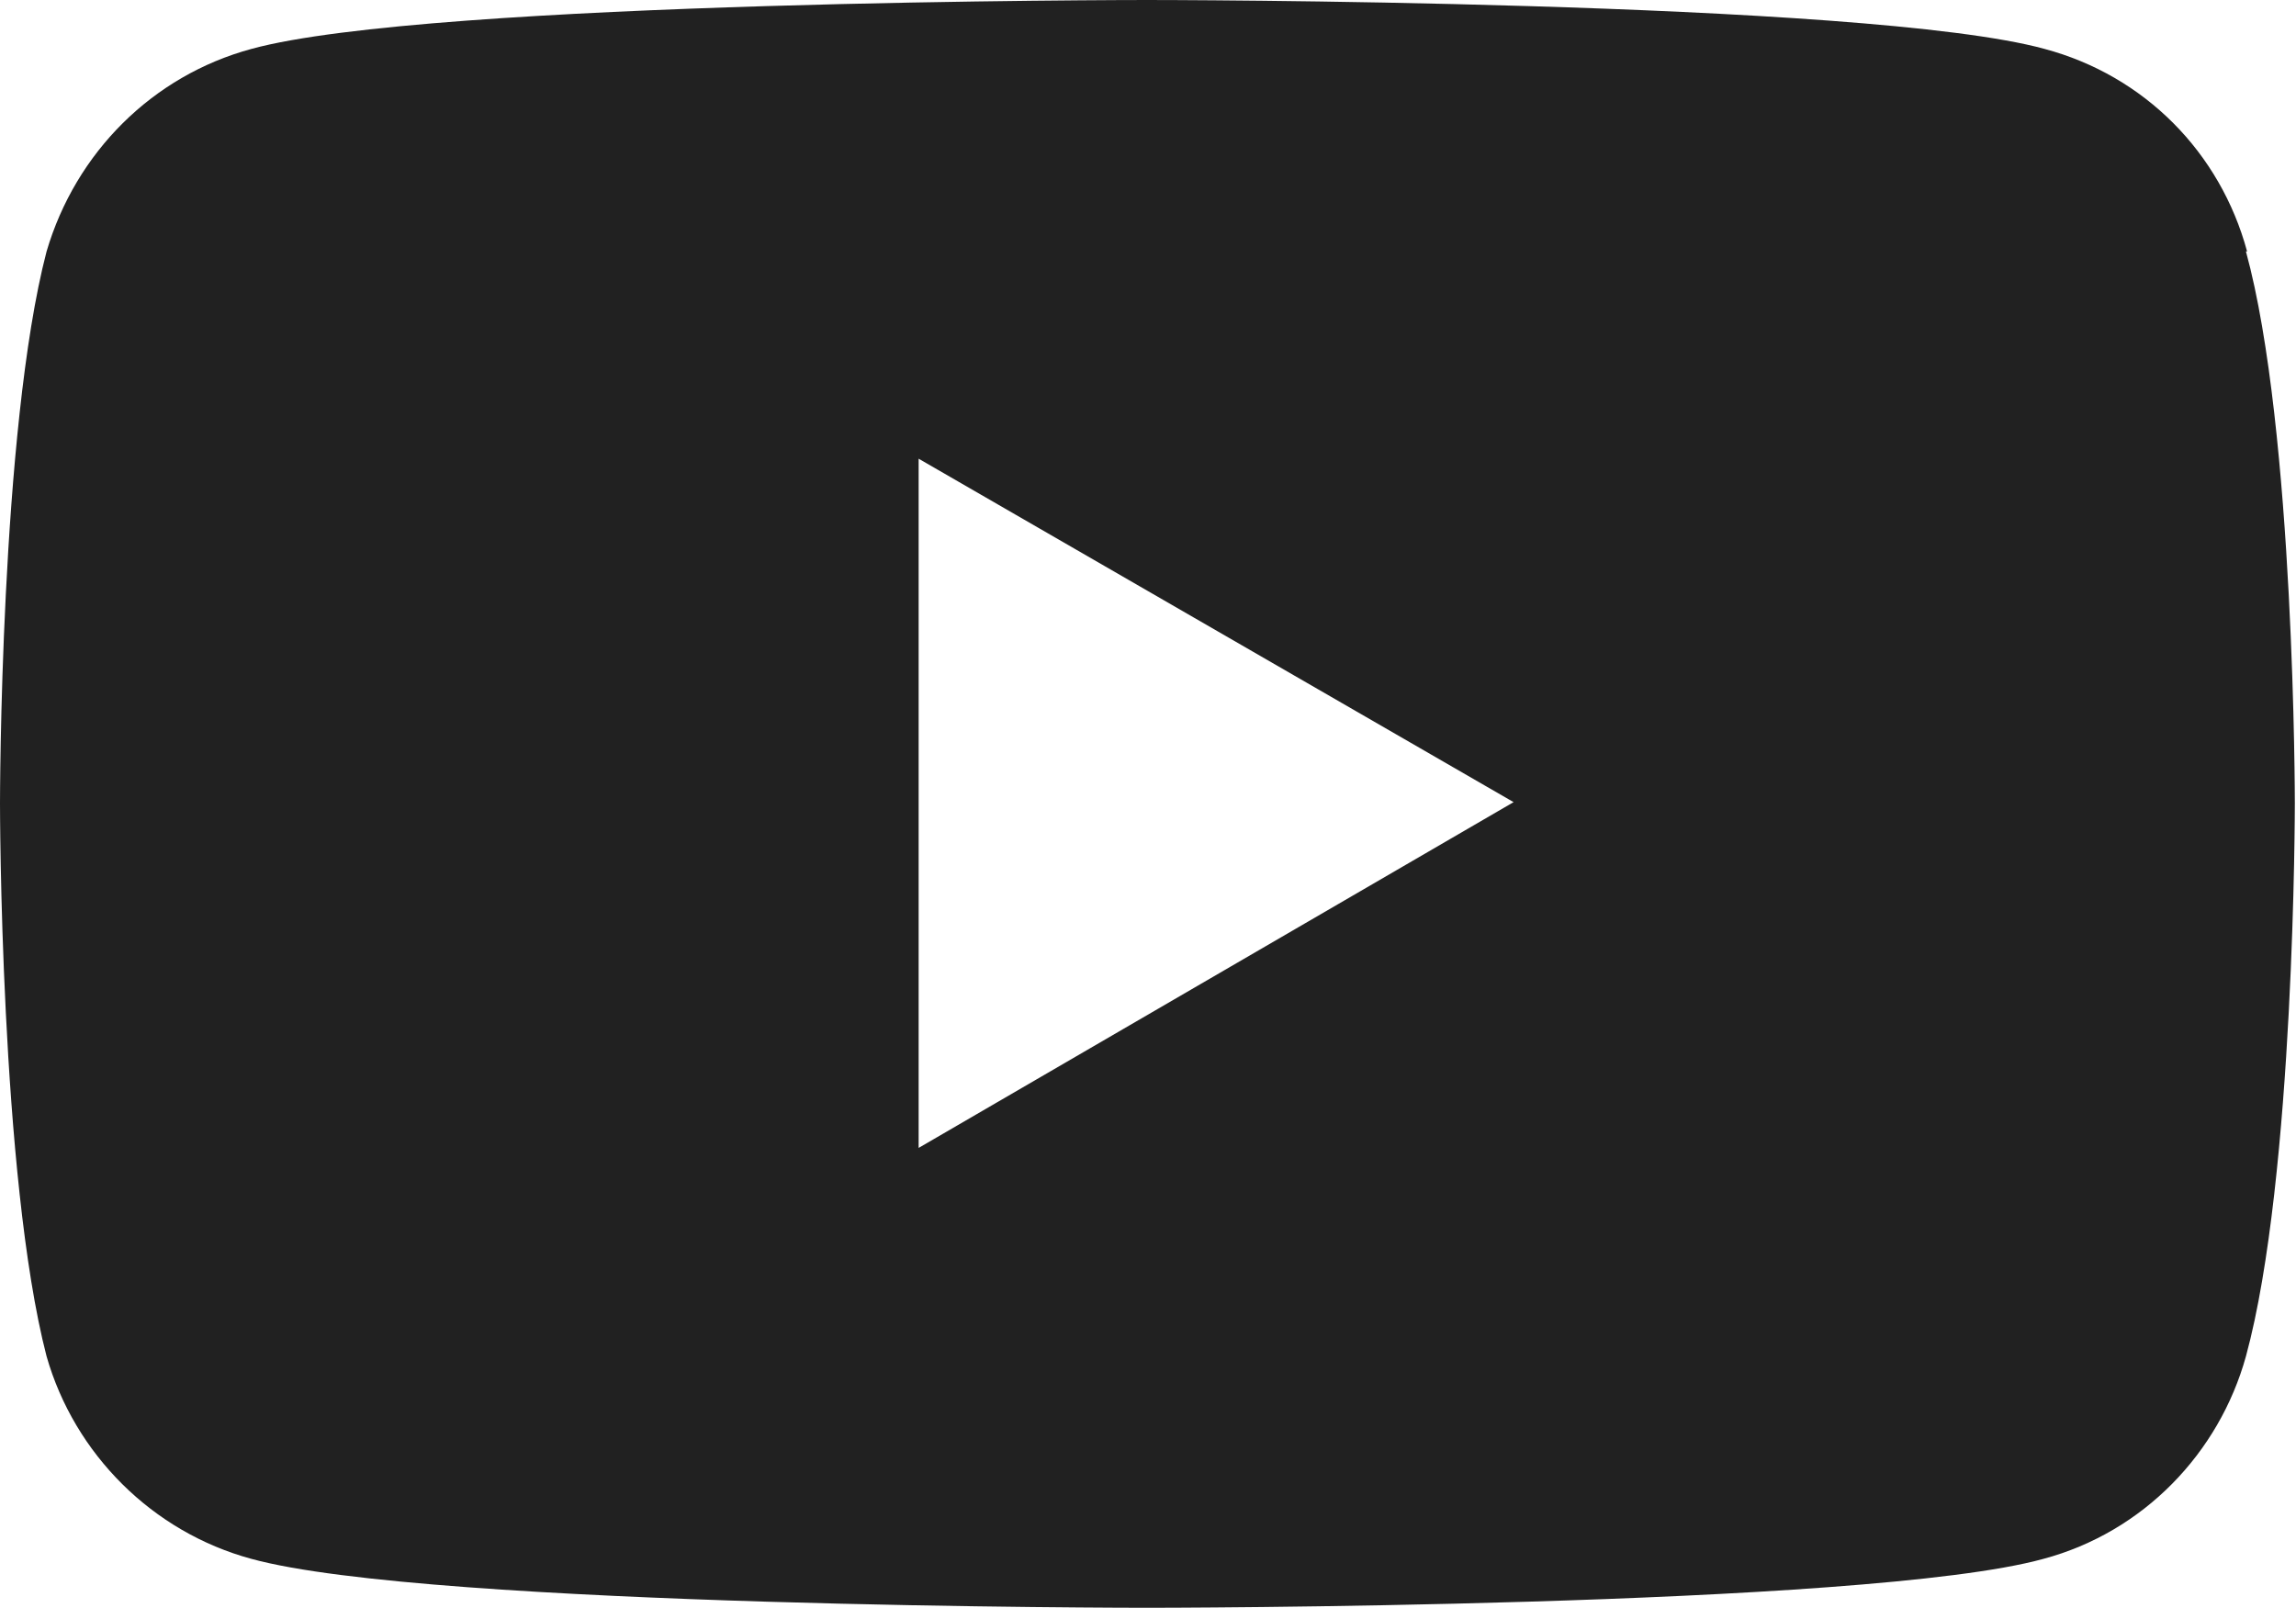 <?xml version="1.0" encoding="UTF-8"?>
<svg id="Layer_1" xmlns="http://www.w3.org/2000/svg" version="1.1" viewBox="0 0 197.2 138.1">
  <!-- Generator: Adobe Illustrator 29.7.1, SVG Export Plug-In . SVG Version: 2.1.1 Build 8)  -->
  <defs>
    <style>
      .st0 {
        fill: #212121;
      }
    </style>
  </defs>
  <path class="st0" d="M193,21.6c-2.3-8.5-8.8-15.1-17.4-17.4C160.3,0,98.5,0,98.5,0c0,0-61.6,0-76.9,4.2C13.1,6.5,6.5,13.1,4,21.6,0,36.9,0,69,0,69c0,0,0,32.1,4,47.5,2.4,8.4,9.1,15.1,17.6,17.4,15.3,4.2,76.9,4.2,76.9,4.2,0,0,61.8,0,77-4.2,8.6-2.3,15.1-9.1,17.4-17.4,4.2-15.4,4.2-47.5,4.2-47.5,0,0,0-32.1-4.2-47.4ZM78.9,98.6v-59.2l51.1,29.5-51.1,29.7Z"/>
</svg>